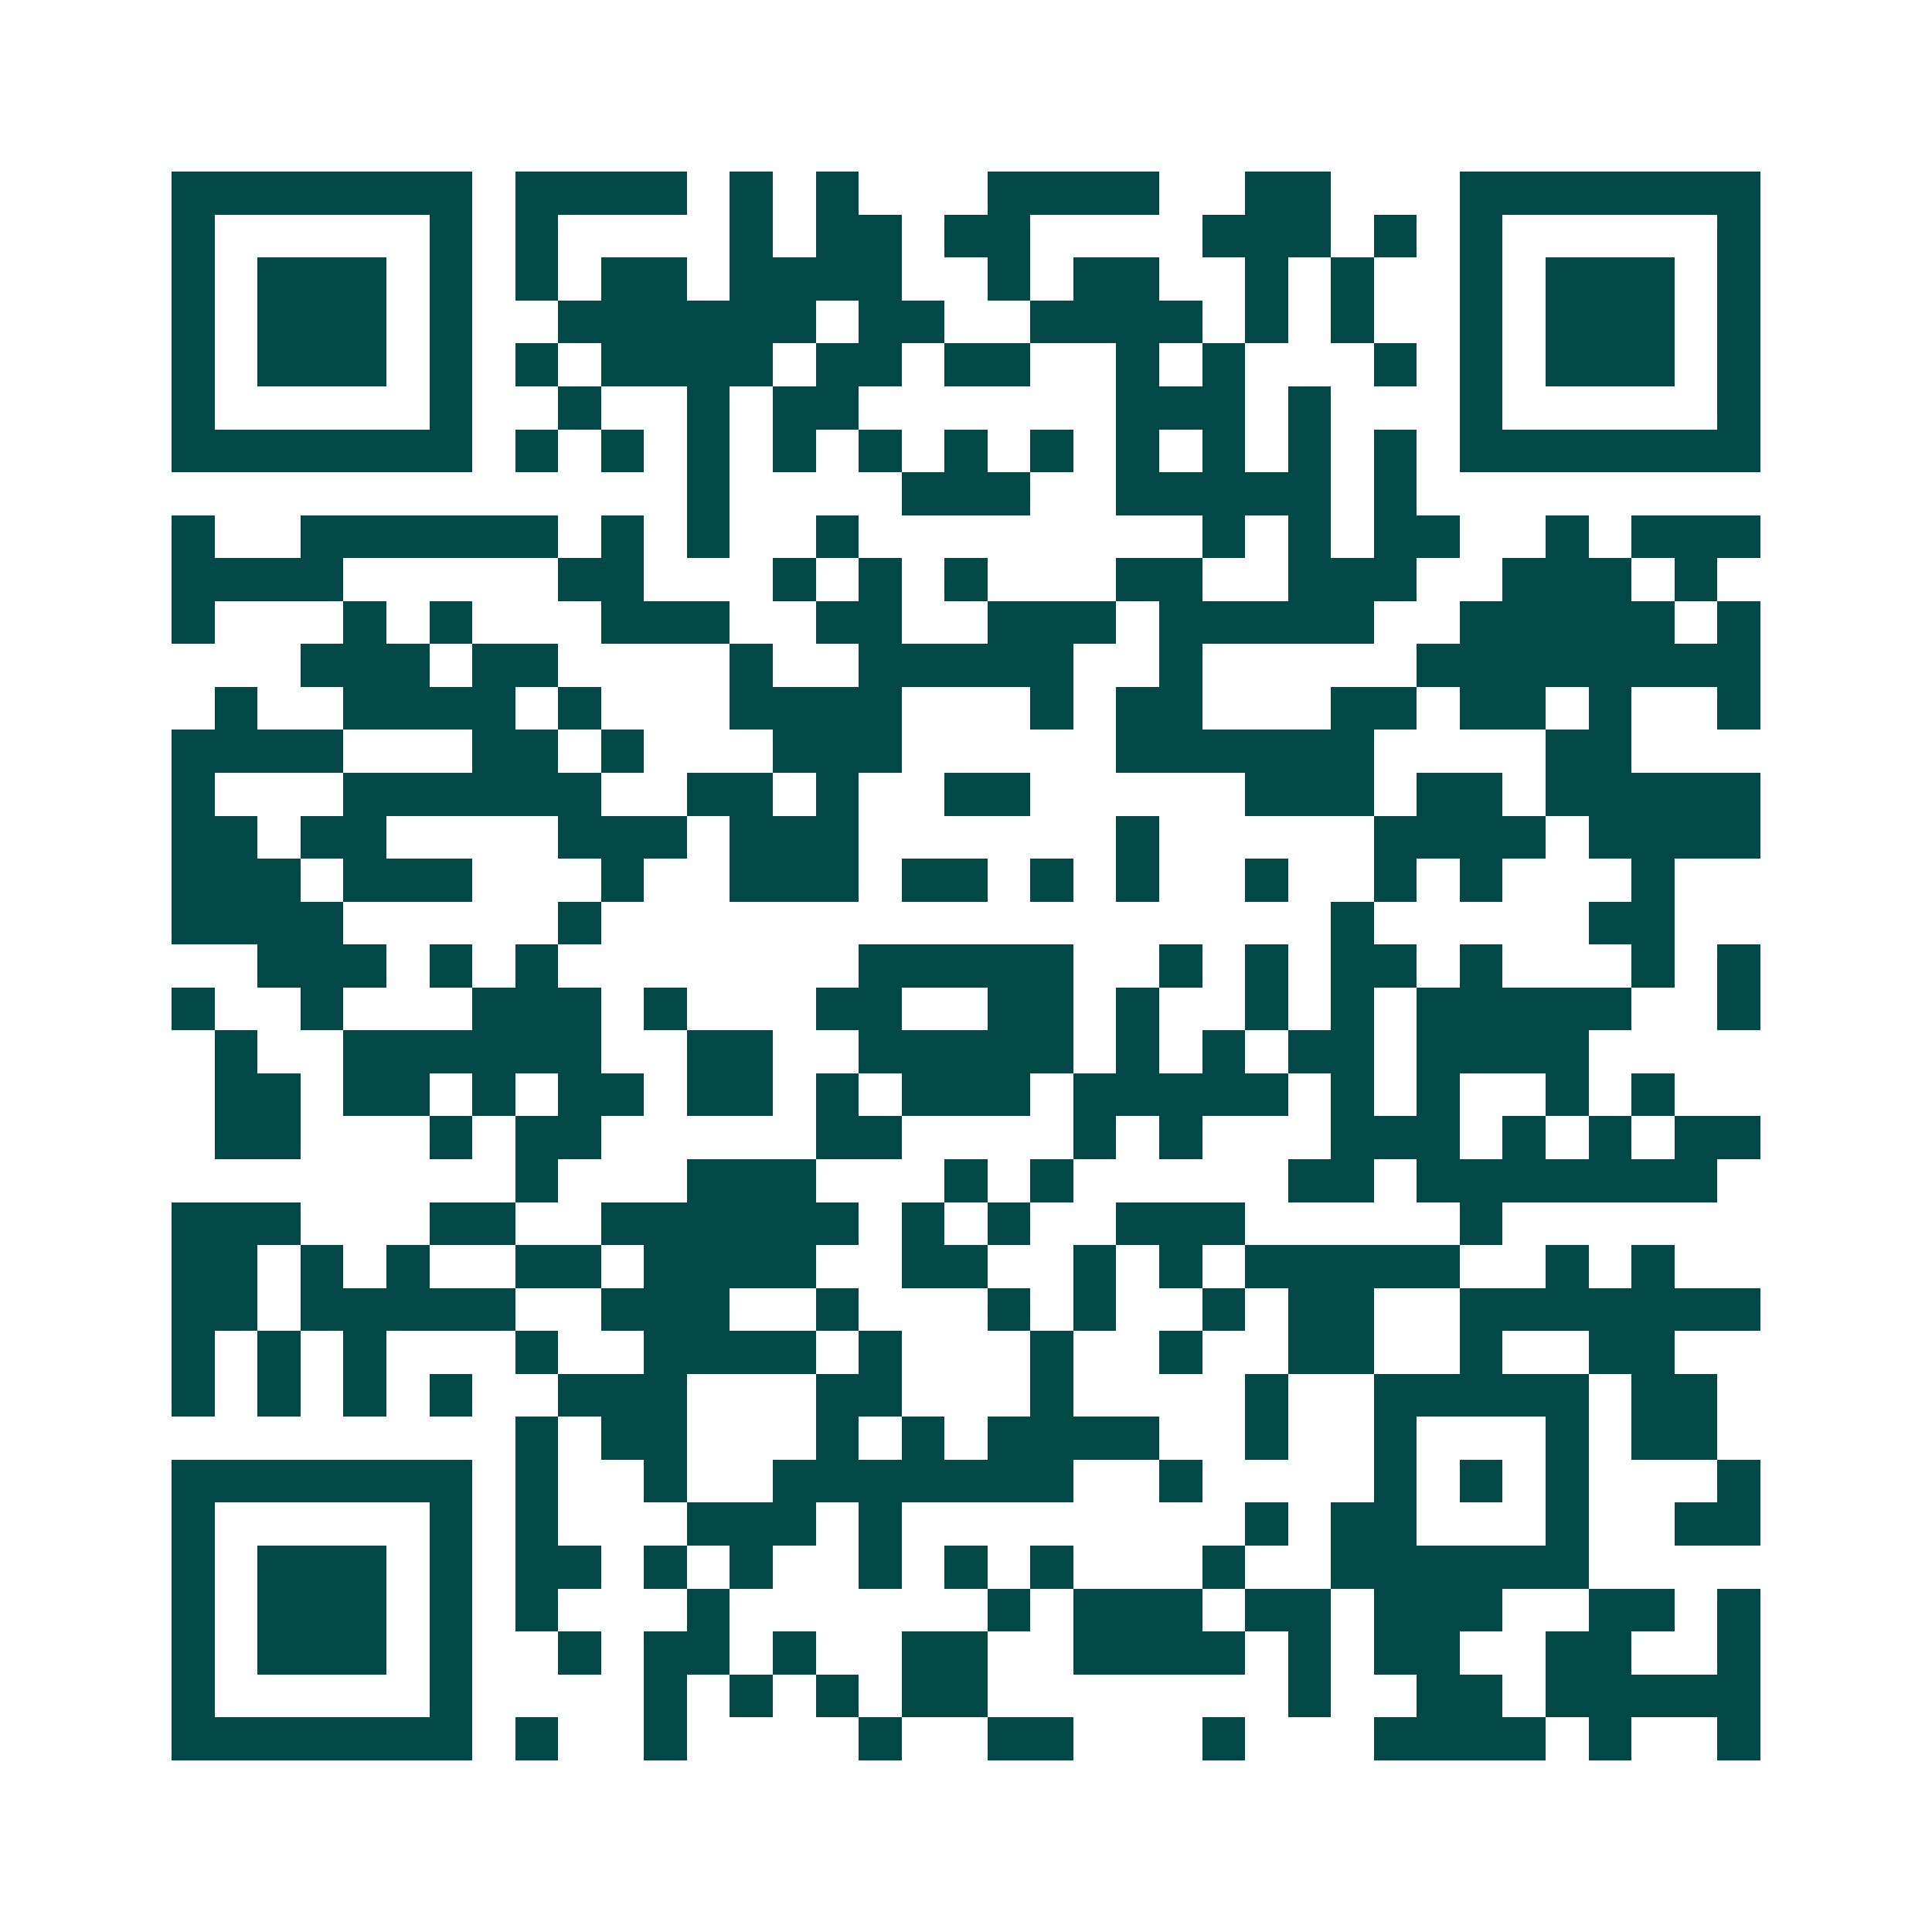 <svg xmlns="http://www.w3.org/2000/svg" width="200" height="200" viewBox="0 0 45 45" shape-rendering="crispEdges"><path fill="#ffffff" d="M0 0h45v45H0z"/><path stroke="#014847" d="M4 4.5h7m1 0h4m1 0h1m1 0h1m3 0h4m2 0h2m3 0h7M4 5.5h1m5 0h1m1 0h1m4 0h1m1 0h2m1 0h2m4 0h3m1 0h1m1 0h1m5 0h1M4 6.5h1m1 0h3m1 0h1m1 0h1m1 0h2m1 0h4m2 0h1m1 0h2m2 0h1m1 0h1m2 0h1m1 0h3m1 0h1M4 7.5h1m1 0h3m1 0h1m2 0h6m1 0h2m2 0h4m1 0h1m1 0h1m2 0h1m1 0h3m1 0h1M4 8.5h1m1 0h3m1 0h1m1 0h1m1 0h4m1 0h2m1 0h2m2 0h1m1 0h1m3 0h1m1 0h1m1 0h3m1 0h1M4 9.5h1m5 0h1m2 0h1m2 0h1m1 0h2m6 0h3m1 0h1m3 0h1m5 0h1M4 10.5h7m1 0h1m1 0h1m1 0h1m1 0h1m1 0h1m1 0h1m1 0h1m1 0h1m1 0h1m1 0h1m1 0h1m1 0h7M16 11.5h1m4 0h3m2 0h5m1 0h1M4 12.5h1m2 0h6m1 0h1m1 0h1m2 0h1m8 0h1m1 0h1m1 0h2m2 0h1m1 0h3M4 13.5h4m5 0h2m3 0h1m1 0h1m1 0h1m3 0h2m2 0h3m2 0h3m1 0h1M4 14.5h1m3 0h1m1 0h1m3 0h3m2 0h2m2 0h3m1 0h5m2 0h5m1 0h1M7 15.5h3m1 0h2m4 0h1m2 0h5m2 0h1m5 0h8M5 16.5h1m2 0h4m1 0h1m3 0h4m3 0h1m1 0h2m3 0h2m1 0h2m1 0h1m2 0h1M4 17.5h4m3 0h2m1 0h1m3 0h3m5 0h6m4 0h2M4 18.5h1m3 0h6m2 0h2m1 0h1m2 0h2m5 0h3m1 0h2m1 0h5M4 19.5h2m1 0h2m4 0h3m1 0h3m6 0h1m5 0h4m1 0h4M4 20.5h3m1 0h3m3 0h1m2 0h3m1 0h2m1 0h1m1 0h1m2 0h1m2 0h1m1 0h1m3 0h1M4 21.5h4m5 0h1m17 0h1m5 0h2M6 22.5h3m1 0h1m1 0h1m7 0h5m2 0h1m1 0h1m1 0h2m1 0h1m3 0h1m1 0h1M4 23.5h1m2 0h1m3 0h3m1 0h1m3 0h2m2 0h2m1 0h1m2 0h1m1 0h1m1 0h5m2 0h1M5 24.5h1m2 0h6m2 0h2m2 0h5m1 0h1m1 0h1m1 0h2m1 0h4M5 25.5h2m1 0h2m1 0h1m1 0h2m1 0h2m1 0h1m1 0h3m1 0h5m1 0h1m1 0h1m2 0h1m1 0h1M5 26.5h2m3 0h1m1 0h2m5 0h2m4 0h1m1 0h1m3 0h3m1 0h1m1 0h1m1 0h2M12 27.5h1m3 0h3m3 0h1m1 0h1m5 0h2m1 0h7M4 28.5h3m3 0h2m2 0h6m1 0h1m1 0h1m2 0h3m5 0h1M4 29.5h2m1 0h1m1 0h1m2 0h2m1 0h4m2 0h2m2 0h1m1 0h1m1 0h5m2 0h1m1 0h1M4 30.5h2m1 0h5m2 0h3m2 0h1m3 0h1m1 0h1m2 0h1m1 0h2m2 0h7M4 31.5h1m1 0h1m1 0h1m3 0h1m2 0h4m1 0h1m3 0h1m2 0h1m2 0h2m2 0h1m2 0h2M4 32.5h1m1 0h1m1 0h1m1 0h1m2 0h3m3 0h2m3 0h1m4 0h1m2 0h5m1 0h2M12 33.5h1m1 0h2m3 0h1m1 0h1m1 0h4m2 0h1m2 0h1m3 0h1m1 0h2M4 34.5h7m1 0h1m2 0h1m2 0h7m2 0h1m4 0h1m1 0h1m1 0h1m3 0h1M4 35.5h1m5 0h1m1 0h1m3 0h3m1 0h1m8 0h1m1 0h2m3 0h1m2 0h2M4 36.5h1m1 0h3m1 0h1m1 0h2m1 0h1m1 0h1m2 0h1m1 0h1m1 0h1m3 0h1m2 0h6M4 37.5h1m1 0h3m1 0h1m1 0h1m3 0h1m6 0h1m1 0h3m1 0h2m1 0h3m2 0h2m1 0h1M4 38.5h1m1 0h3m1 0h1m2 0h1m1 0h2m1 0h1m2 0h2m2 0h4m1 0h1m1 0h2m2 0h2m2 0h1M4 39.5h1m5 0h1m4 0h1m1 0h1m1 0h1m1 0h2m7 0h1m2 0h2m1 0h5M4 40.5h7m1 0h1m2 0h1m4 0h1m2 0h2m3 0h1m3 0h4m1 0h1m2 0h1"/></svg>

